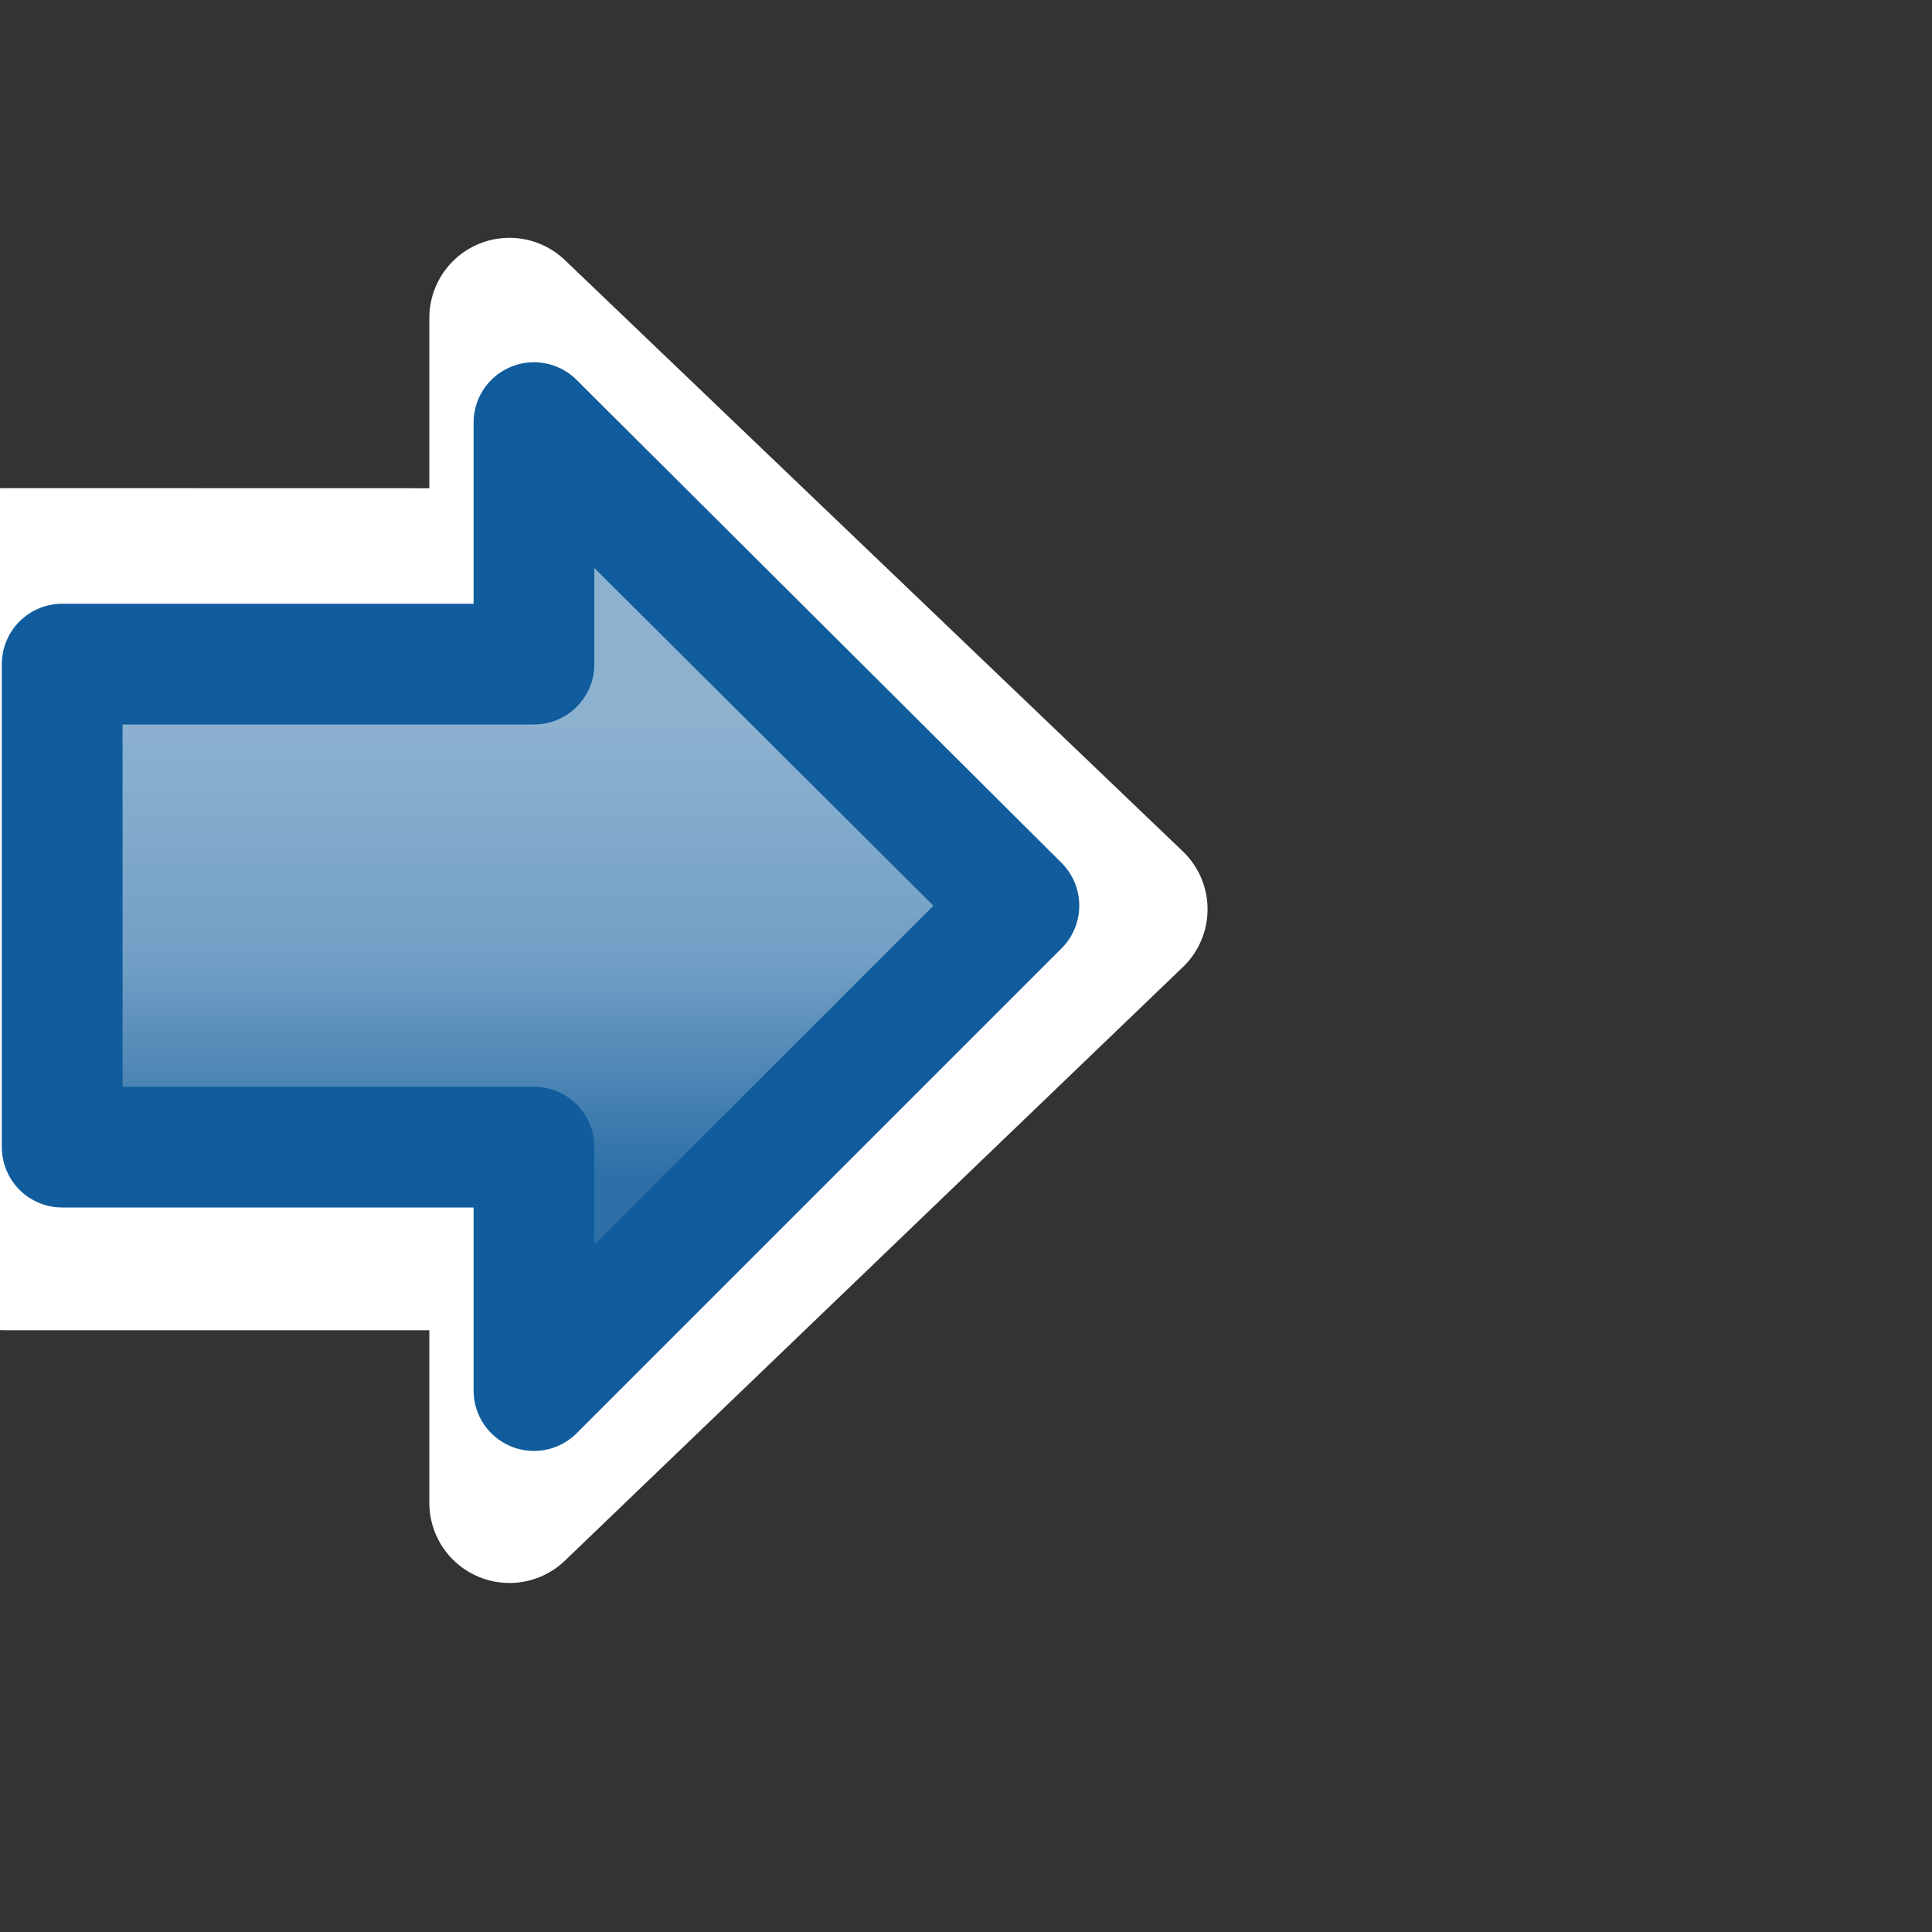 <svg xmlns="http://www.w3.org/2000/svg" xmlns:xlink="http://www.w3.org/1999/xlink" width="16" height="16">
  <rect width="100%" height="100%" fill="#333333" stroke="none"/>
  <defs>
    <linearGradient id="a">
      <stop offset="0" stop-color="#8db2d0"/>
      <stop offset=".529" stop-color="#729fc5"/>
      <stop offset="1" stop-color="#2d70a7"/>
    </linearGradient>
    <linearGradient xlink:href="#a" id="b" x1="5.038" x2="5.038" y1="11.975" y2="15.732" gradientTransform="translate(8.158 1043.267)" gradientUnits="userSpaceOnUse"/>
  </defs>
  <path fill="#fff" stroke="#fff" stroke-linejoin="round" stroke-width="1.327" d="m 8.259,1053.973 0,5.647 4.18,0 0,2.093 5.118,-4.916 -5.118,-4.897 0,2.074 z" transform="translate(-8.22 -1049.267)"/>
  <path fill="url(#b)" stroke="#105c9c" stroke-linejoin="round" d="m 8.735,1054.767 0,4 3.907,0 0,2.016 4.016,-4.016 -4.016,-4 0,2 z" transform="translate(-8.22 -1049.267)"/>
</svg>
